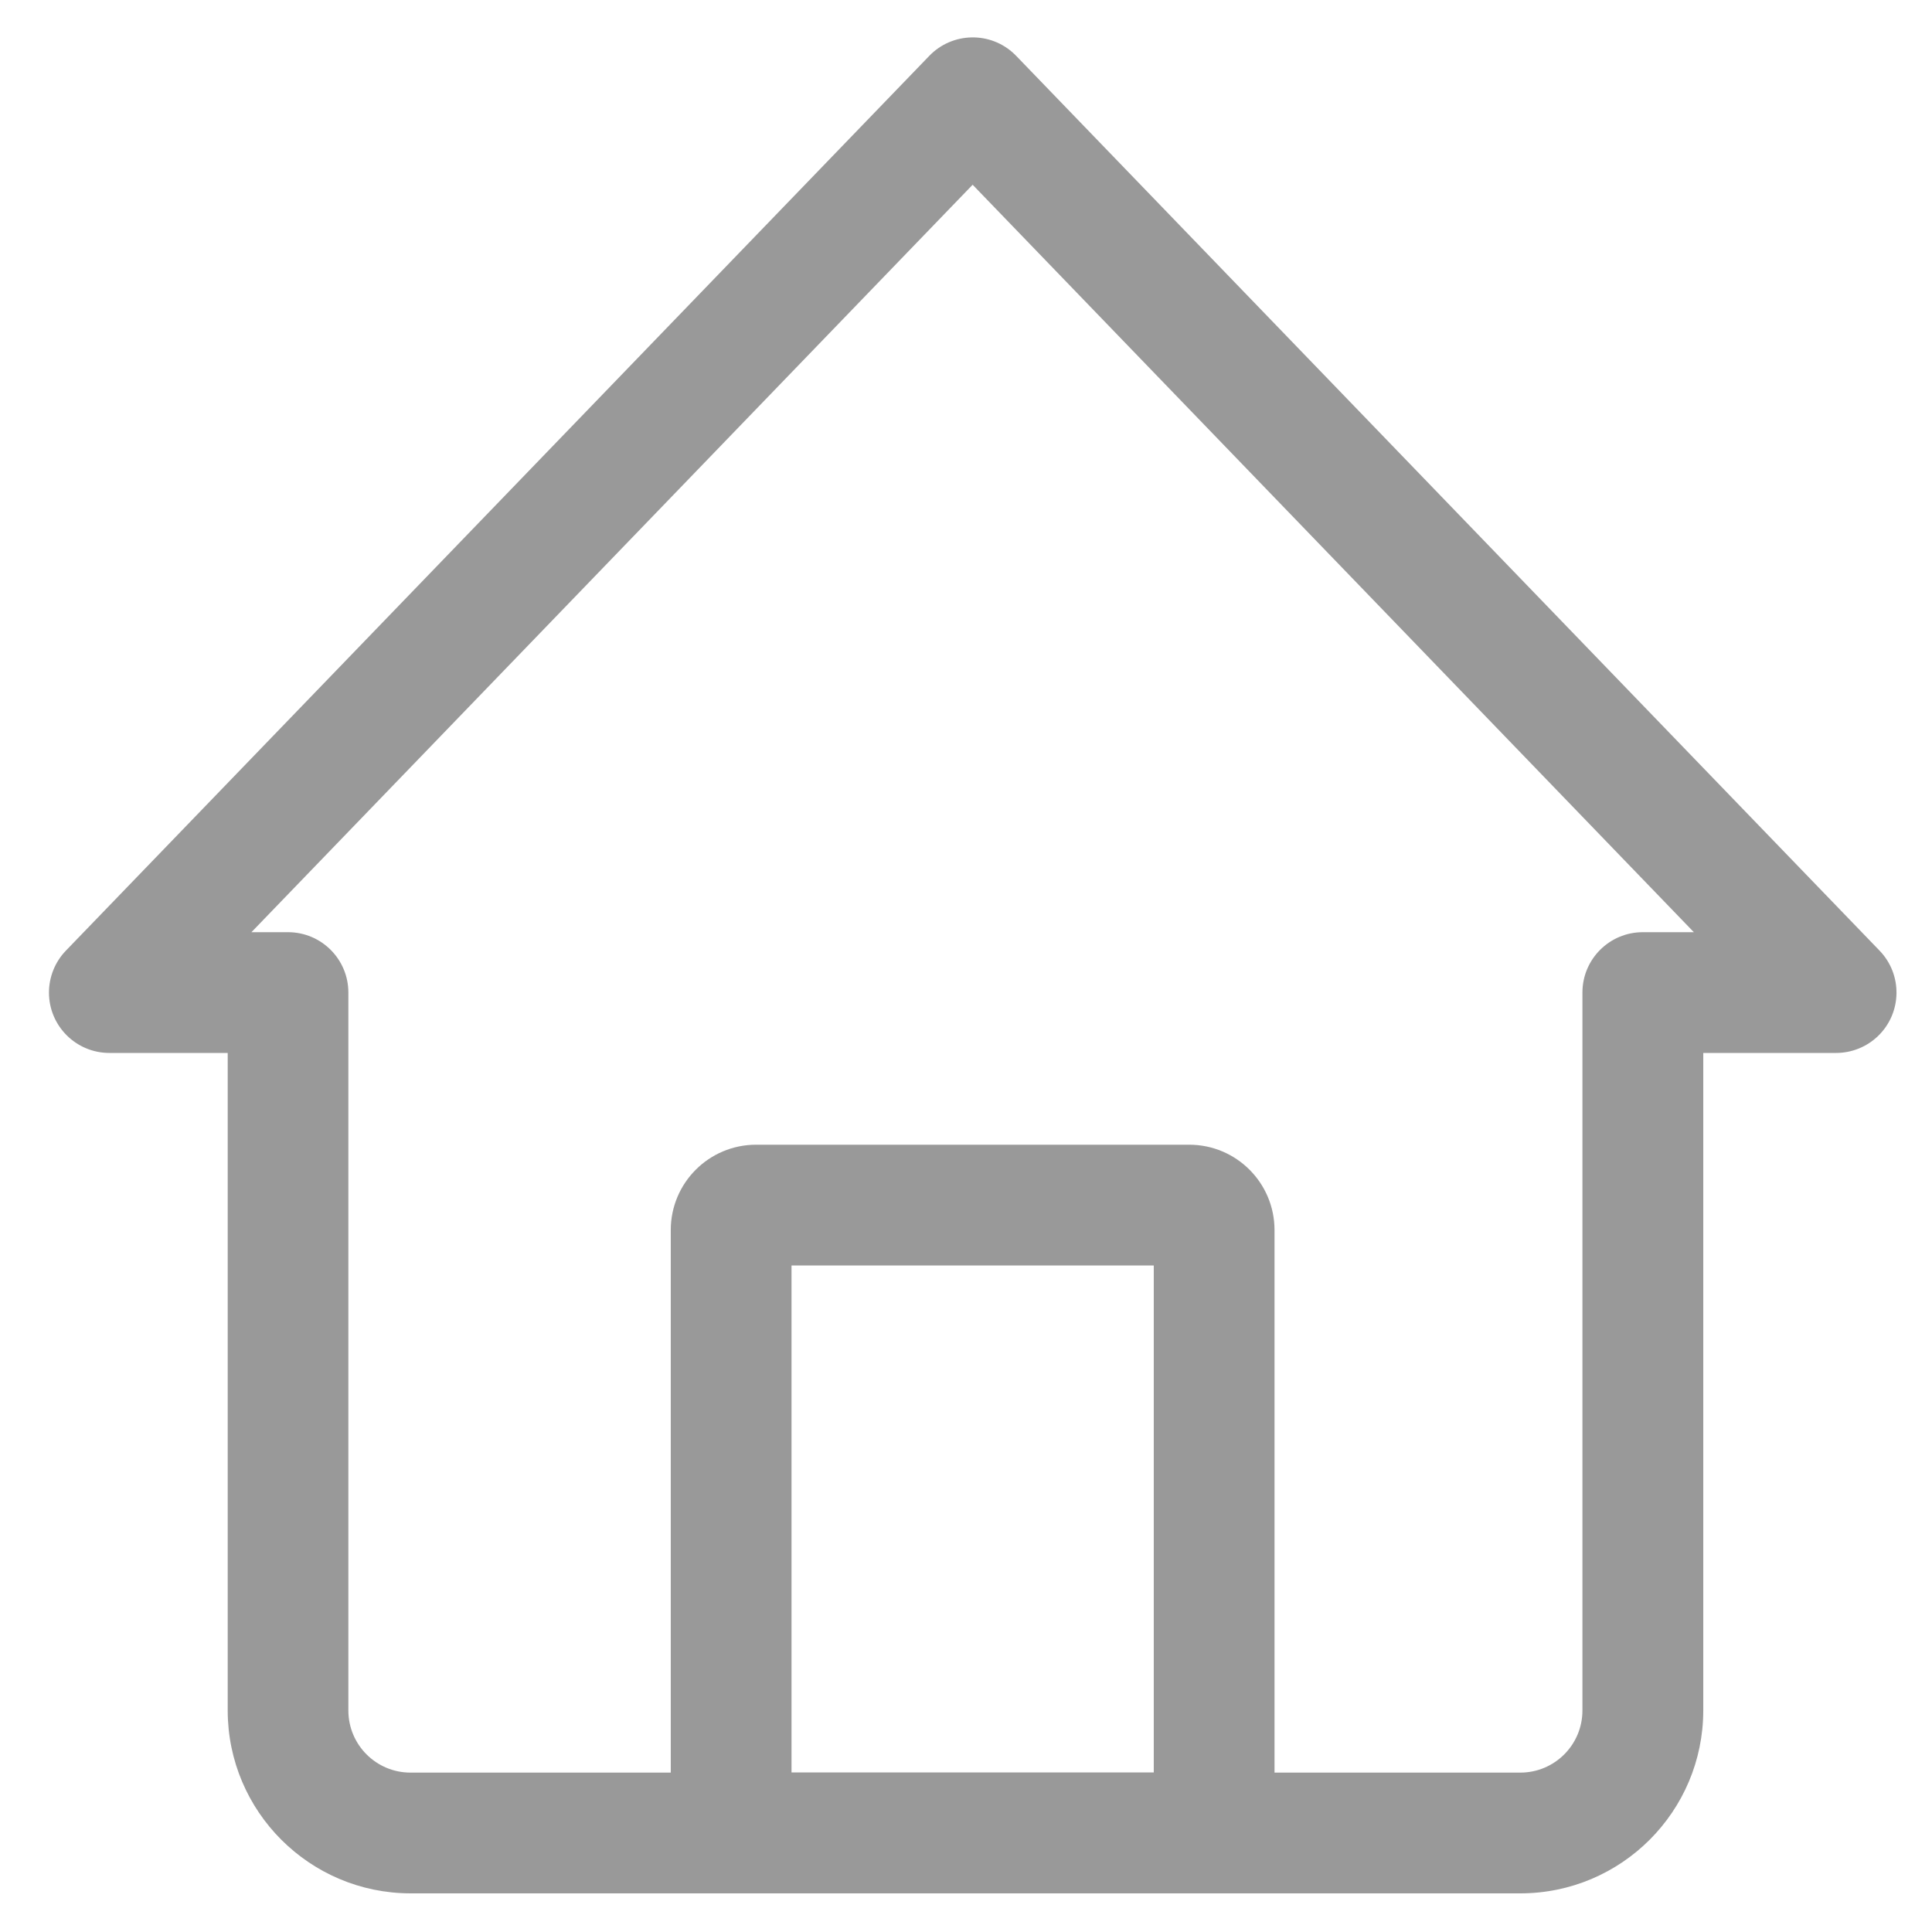 <?xml version="1.0" encoding="iso-8859-1"?>
<!-- Generator: Adobe Illustrator 22.0.0, SVG Export Plug-In . SVG Version: 6.00 Build 0)  -->
<svg version="1.1" id="&#x56FE;&#x5C42;_1" xmlns="http://www.w3.org/2000/svg" xmlns:xlink="http://www.w3.org/1999/xlink" x="0px"
	 y="0px" viewBox="0 0 64 64" style="enable-background:new 0 0 64 64;" xml:space="preserve">
<path style="fill:#999" d="M50.363,62.72H13.6c-3.344-0.004-6.053-2.713-6.057-6.057V34.88h-3.92c-1.105,0-2-0.895-2.001-1.999
	c0-0.518,0.201-1.017,0.561-1.39l28.6-29.64c0.767-0.795,2.033-0.819,2.828-0.052c0.018,0.017,0.035,0.034,0.052,0.052l28.6,29.64
	c0.767,0.795,0.744,2.061-0.05,2.828c-0.373,0.36-0.871,0.561-1.39,0.561h-4.4v21.783C56.42,60.008,53.708,62.718,50.363,62.72z
	 M8.329,30.88H9.54c1.105,0,2,0.895,2,2v23.783c0.001,1.137,0.923,2.058,2.06,2.057c0,0,0,0,0,0h36.763
	c1.136-0.001,2.056-0.921,2.057-2.057V32.88c0-1.105,0.895-2,2-2h1.691L32.22,6.12L8.329,30.88z"/>
<path style="fill:#999" d="M40.22,62.72h-16c-1.105,0-2-0.895-2-2V40.744c0.002-1.559,1.265-2.822,2.824-2.824h14.352
	c1.559,0.002,2.822,1.265,2.824,2.824V60.72C42.22,61.825,41.325,62.72,40.22,62.72z M26.22,58.72h12v-16.8h-12V58.72z"/>
</svg>
